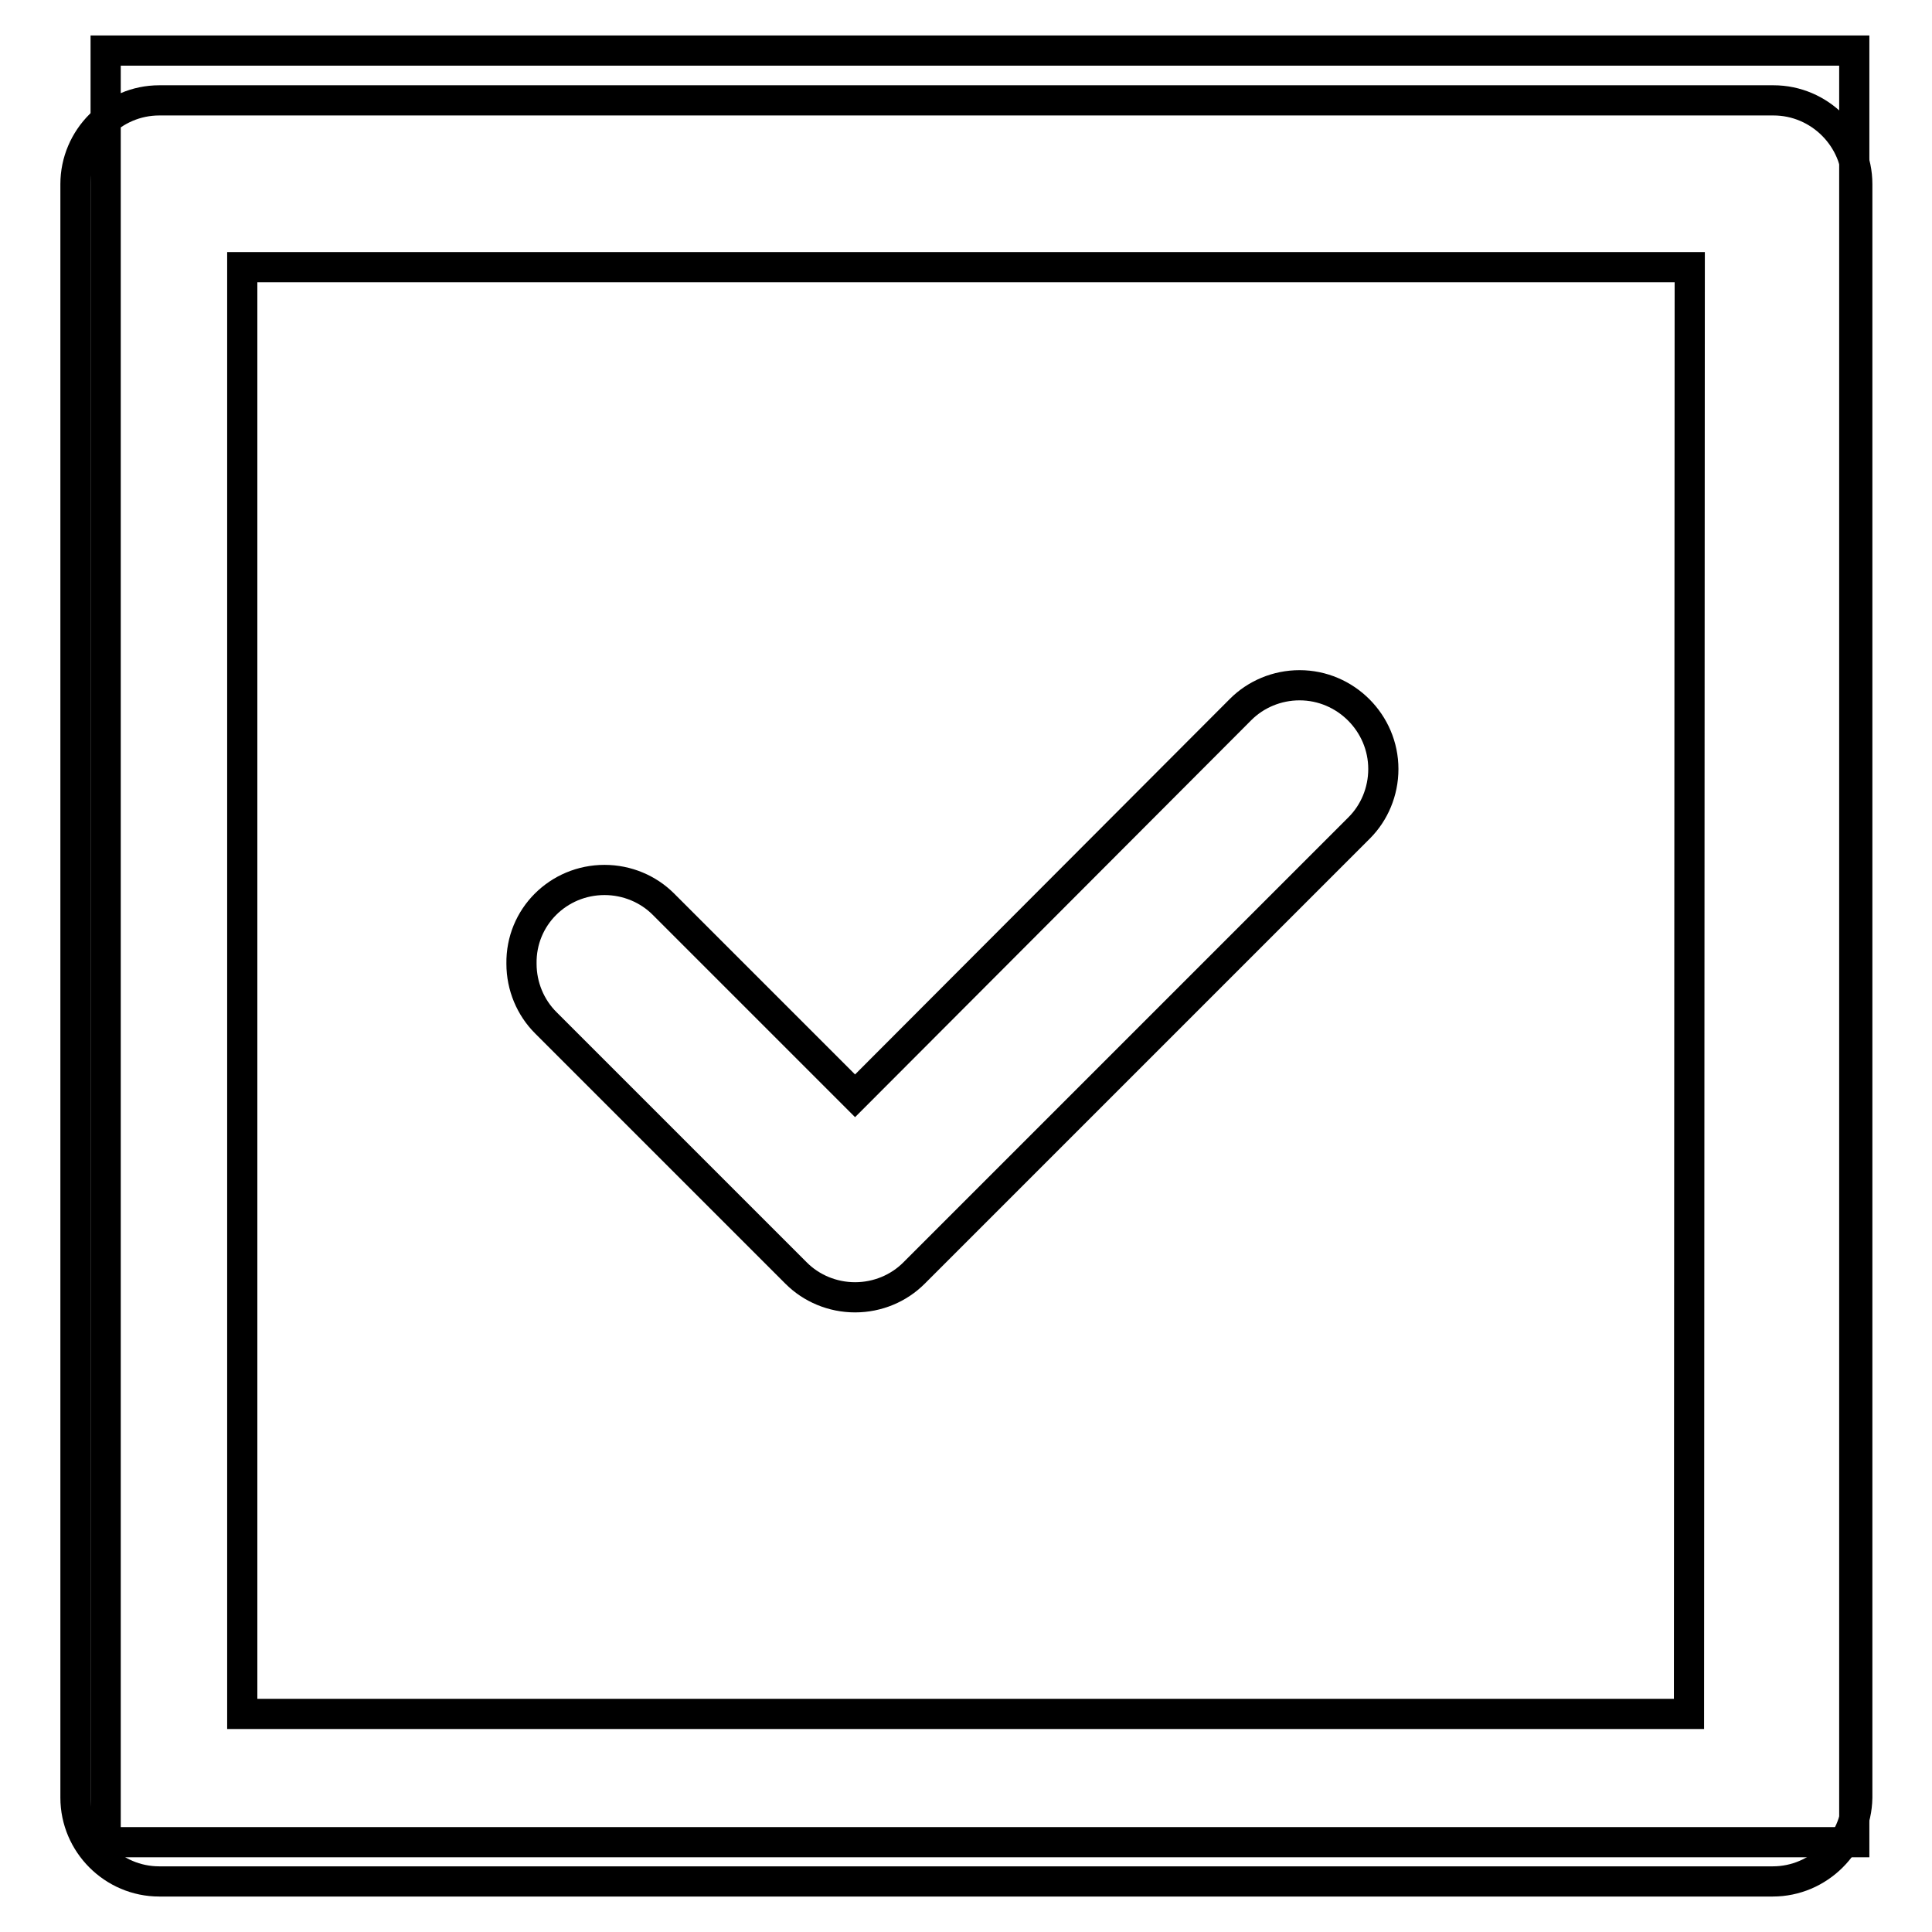 <?xml version="1.0" encoding="utf-8"?>
<!-- Svg Vector Icons : http://www.onlinewebfonts.com/icon -->
<!DOCTYPE svg PUBLIC "-//W3C//DTD SVG 1.1//EN" "http://www.w3.org/Graphics/SVG/1.1/DTD/svg11.dtd">
<svg version="1.1" xmlns="http://www.w3.org/2000/svg" xmlns:xlink="http://www.w3.org/1999/xlink" x="0px" y="0px" viewBox="0 0 256 256" enable-background="new 0 0 256 256" xml:space="preserve">
<g><g><path stroke-width="4" fill-opacity="0" stroke="#000000"  d="M14,6.7h231.7v237.4H14L14,6.7L14,6.7z"/><path stroke-width="4" fill-opacity="0" stroke="#000000"  d="M234.9,249.3H21.1c-6.1,0-11.1-5-11.1-11.1V24.4c0-6.1,5-11.1,11.1-11.1h213.9c6.1,0,11.1,5,11.1,11.1v213.8C246,244.3,241,249.3,234.9,249.3z M223.9,35.4H32.1v191.7h191.7L223.9,35.4L223.9,35.4z M80.1,116.6c3,0,5.8,1.2,7.8,3.2l25.4,25.4L164.4,94c2-2,4.8-3.2,7.8-3.2c6.1,0,11.1,5,11.1,11.1c0,3-1.2,5.8-3.2,7.8l-59,59c-2,2-4.8,3.2-7.8,3.2c-3,0-5.8-1.2-7.8-3.2l-33.2-33.2c-2-2-3.2-4.8-3.2-7.8C69,121.5,74,116.6,80.1,116.6z M179.6,171.9L179.6,171.9L179.6,171.9L179.6,171.9z M179.6,90.7L179.6,90.7L179.6,90.7L179.6,90.7z"/></g></g>
</svg>